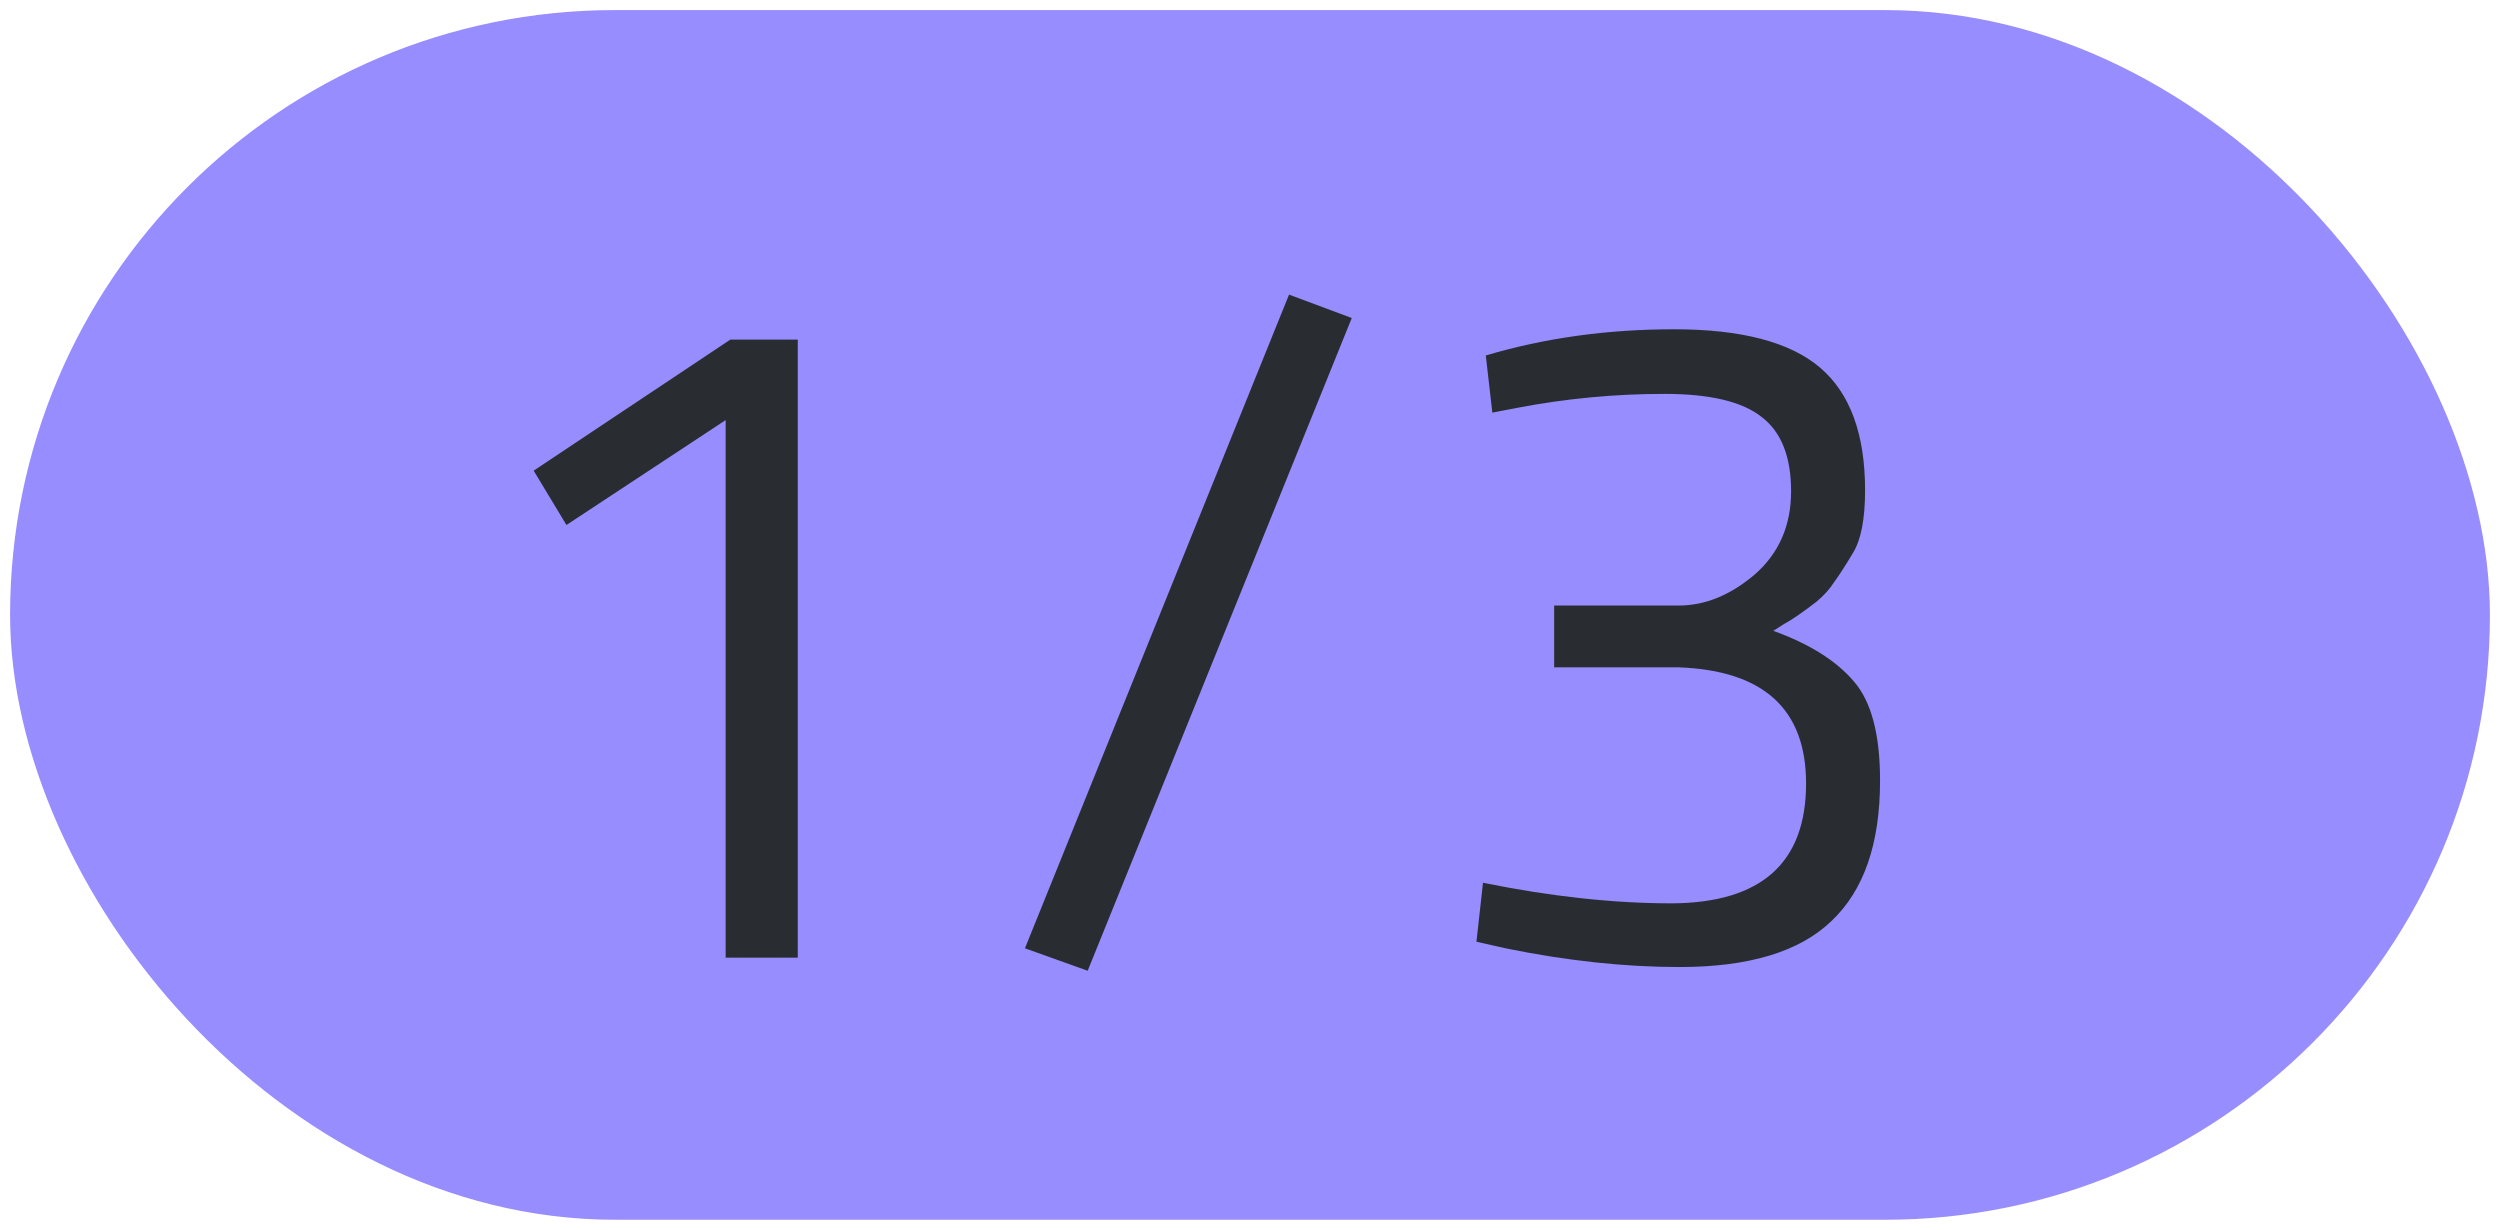 <svg width="124" height="61" viewBox="0 0 124 61" fill="none" xmlns="http://www.w3.org/2000/svg">
<rect x="1.274" y="1.274" width="121.452" height="58.452" rx="29.226" fill="#978DFF"/>
<rect x="1.274" y="1.274" width="121.452" height="58.452" rx="29.226" stroke="#978DFF" stroke-width="1.548"/>
<path d="M39.569 16.843V47.5H35.992V20.837L28.096 26.04L26.47 23.346L36.225 16.843H39.569ZM50.837 47.035L63.936 14.613L67.048 15.774L53.949 48.15L50.837 47.035ZM73.695 17.632C76.606 16.765 79.718 16.332 83.032 16.332C86.376 16.332 88.792 16.967 90.278 18.236C91.765 19.506 92.508 21.534 92.508 24.321C92.508 25.746 92.306 26.783 91.904 27.433C91.532 28.053 91.223 28.533 90.975 28.873C90.758 29.214 90.464 29.539 90.092 29.849C89.411 30.375 88.869 30.747 88.467 30.964L87.956 31.289C89.752 31.939 91.083 32.775 91.95 33.797C92.817 34.788 93.251 36.429 93.251 38.721C93.251 41.849 92.446 44.171 90.835 45.688C89.256 47.206 86.748 47.965 83.311 47.965C80.585 47.965 77.706 47.655 74.671 47.035L73.231 46.71L73.556 43.784C76.9 44.465 80.028 44.806 82.939 44.806C87.367 44.775 89.581 42.793 89.581 38.86C89.581 35.175 87.476 33.255 83.264 33.1H77.086V30.035H83.264C84.565 30.035 85.819 29.524 87.027 28.502C88.234 27.449 88.838 26.071 88.838 24.368C88.838 22.665 88.358 21.441 87.398 20.698C86.438 19.924 84.828 19.537 82.567 19.537C80.09 19.537 77.644 19.769 75.228 20.234L74.02 20.466L73.695 17.632Z" fill="#292D32"/>
</svg>
